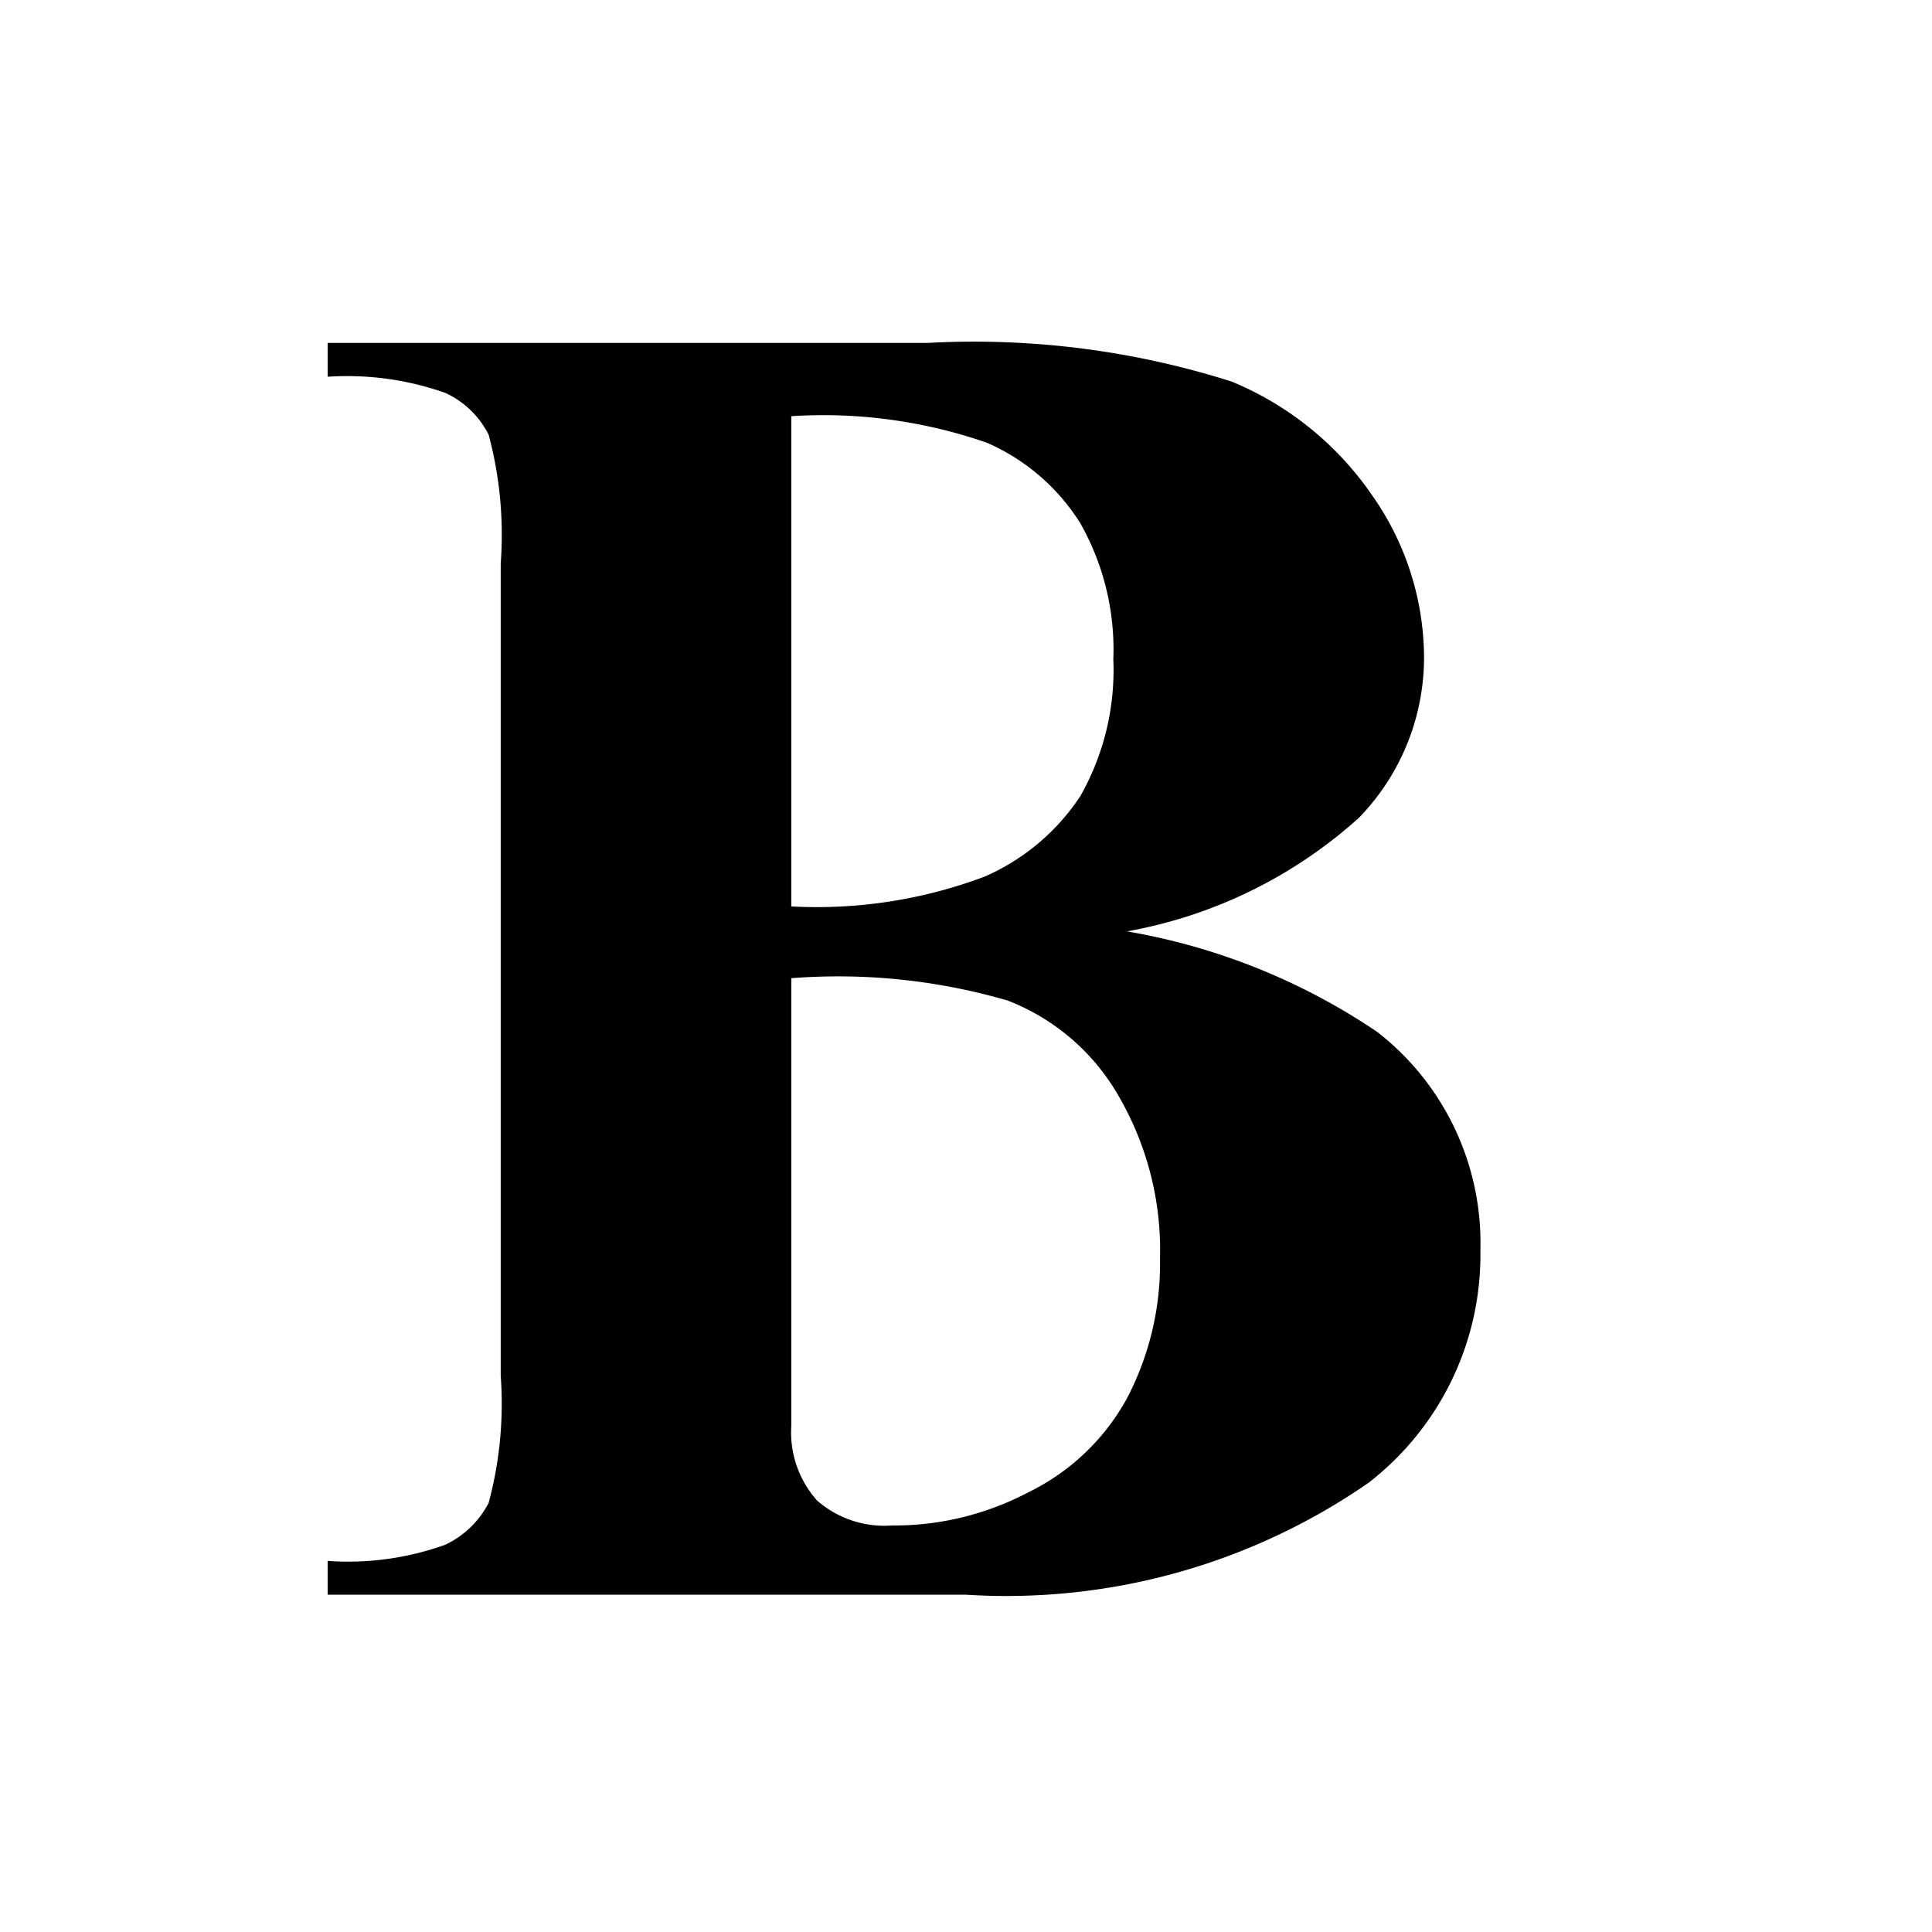 <svg xmlns="http://www.w3.org/2000/svg" width="24" height="24" viewBox="0 0 24 24">
  <path d='M14,11.57a7.93,7.93,0,0,1,3.11,1.25,3.32,3.32,0,0,1,1.28,2.71A3.58,3.58,0,0,1,17,18.42a7.9,7.9,0,0,1-5,1.39H4.07v-.42a3.57,3.57,0,0,0,1.46-.2,1.17,1.17,0,0,0,.54-.52,4.75,4.75,0,0,0,.15-1.58V7A4.81,4.81,0,0,0,6.07,5.4a1.13,1.13,0,0,0-.54-.52,3.67,3.67,0,0,0-1.46-.2V4.26h7.45a10.57,10.57,0,0,1,3.78.48,3.94,3.94,0,0,1,1.75,1.42,3.52,3.52,0,0,1,.64,2,2.86,2.86,0,0,1-.81,2A5.84,5.84,0,0,1,14,11.57Zm-4.17.58v5.56a1.27,1.27,0,0,0,.32.93,1.27,1.27,0,0,0,.93.31,3.57,3.57,0,0,0,1.69-.41A2.79,2.79,0,0,0,14,17.37a3.61,3.61,0,0,0,.41-1.73,3.81,3.81,0,0,0-.5-2,2.72,2.72,0,0,0-1.39-1.21A7.52,7.52,0,0,0,9.85,12.15Zm0-.89a5.92,5.92,0,0,0,2.4-.37,2.73,2.73,0,0,0,1.19-1,3.17,3.17,0,0,0,.41-1.7,3.18,3.18,0,0,0-.41-1.69,2.59,2.59,0,0,0-1.16-1,6.2,6.2,0,0,0-2.43-.33Z' />
</svg>
